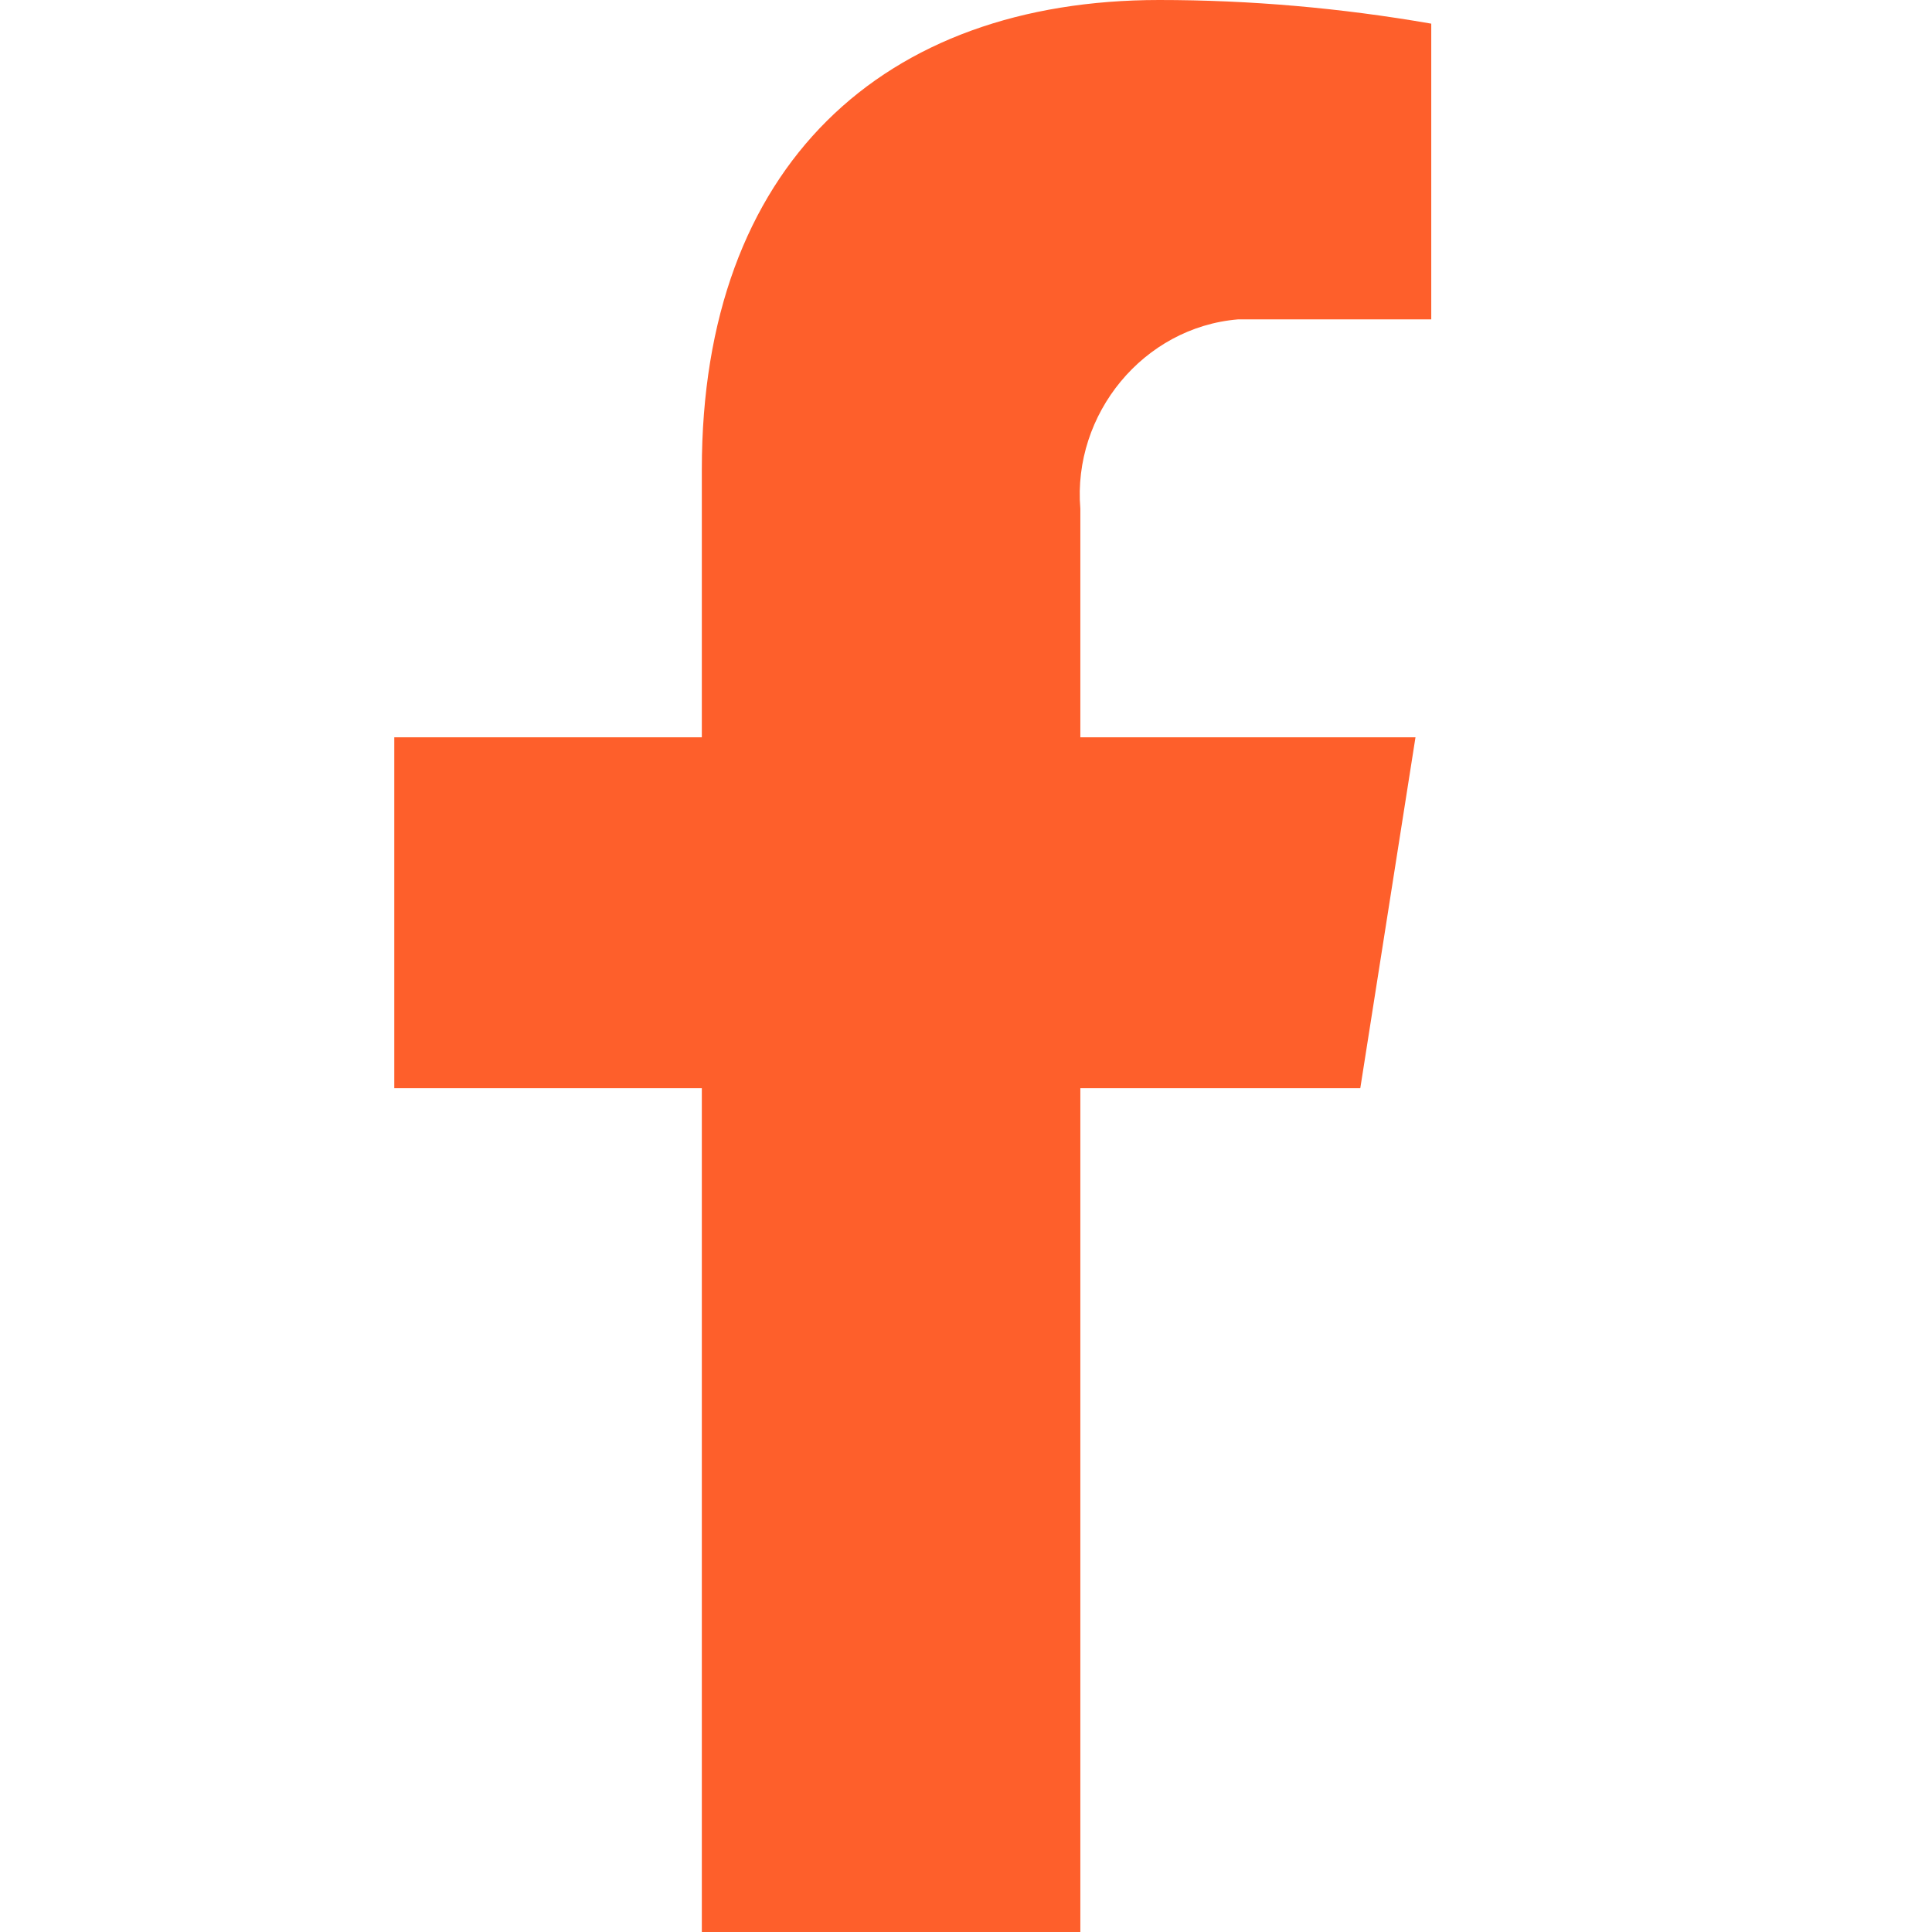 <?xml version="1.0" encoding="UTF-8"?>
<svg id="Layer_1" data-name="Layer 1" xmlns="http://www.w3.org/2000/svg" version="1.1" viewBox="0 0 49 49">
  <defs>
    <style>
      .cls-1 {
        fill: #fe5f2b;
        stroke-width: 0px;
      }
    </style>
  </defs>
  <path id="Icon_awesome-facebook-f" data-name="Icon awesome-facebook-f" class="cls-1" d="M34.5,27.6l1.4-8.9h-8.5v-5.8c-.2-2.4,1.6-4.6,4-4.8.3,0,.7,0,1,0h3.9V.6c-2.3-.4-4.6-.6-6.9-.6-7,0-11.6,4.2-11.6,11.9v6.8h-7.8v8.9h7.8v21.4h9.6v-21.4h7.1Z"/>
</svg>
